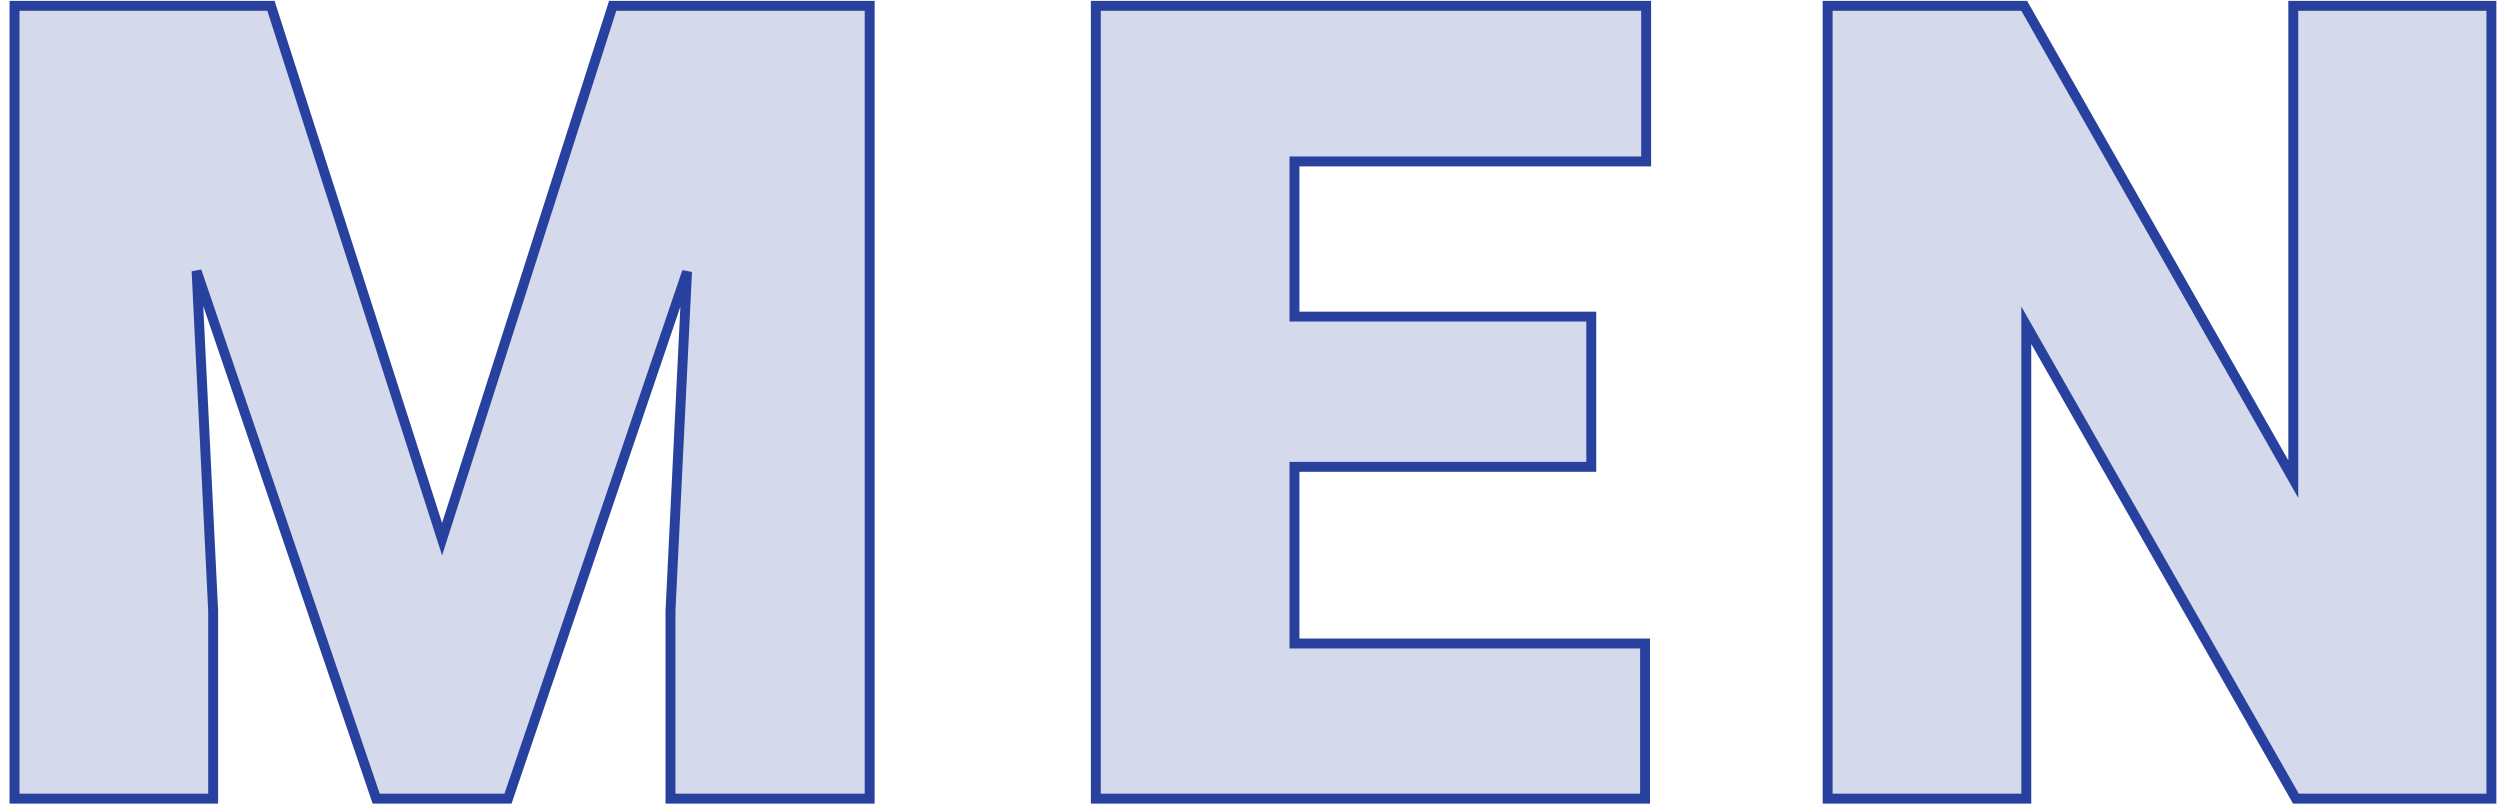 <?xml version="1.0" encoding="UTF-8"?> <svg xmlns="http://www.w3.org/2000/svg" width="252" height="81" viewBox="0 0 252 81" fill="none"> <path d="M27.424 0.933L27.312 0.586H26.948H1.962H1.462V1.086V80V80.5H1.962H20.986H21.486V80V61.572V61.56L21.485 61.548L19.816 27.323L37.802 80.161L37.917 80.5H38.275H50.85H51.208L51.323 80.161L69.254 27.386L67.586 61.548L67.585 61.56V61.572V80V80.5H68.085H87.163H87.663V80V1.086V0.586H87.163H62.123H61.758L61.647 0.934L44.562 54.351L27.424 0.933ZM159.901 47.059H160.401V46.559V32.413V31.913H159.901H130.483V16.274H165.429H165.929V15.774V1.086V0.586H165.429H110.959H110.459V1.086V80V80.5H110.959H165.321H165.821V80V65.366V64.866H165.321H130.483V47.059H159.901ZM250.632 80.5H251.132V80V1.086V0.586H250.632H231.663H231.163V1.086V48.299L204.185 0.839L204.041 0.586H203.75H184.726H184.226V1.086V80V80.5H184.726H203.75H204.25V80V32.784L231.282 80.248L231.426 80.5H231.717H250.632Z" fill="#28419E" fill-opacity="0.2" stroke="#28419E"></path> </svg> 